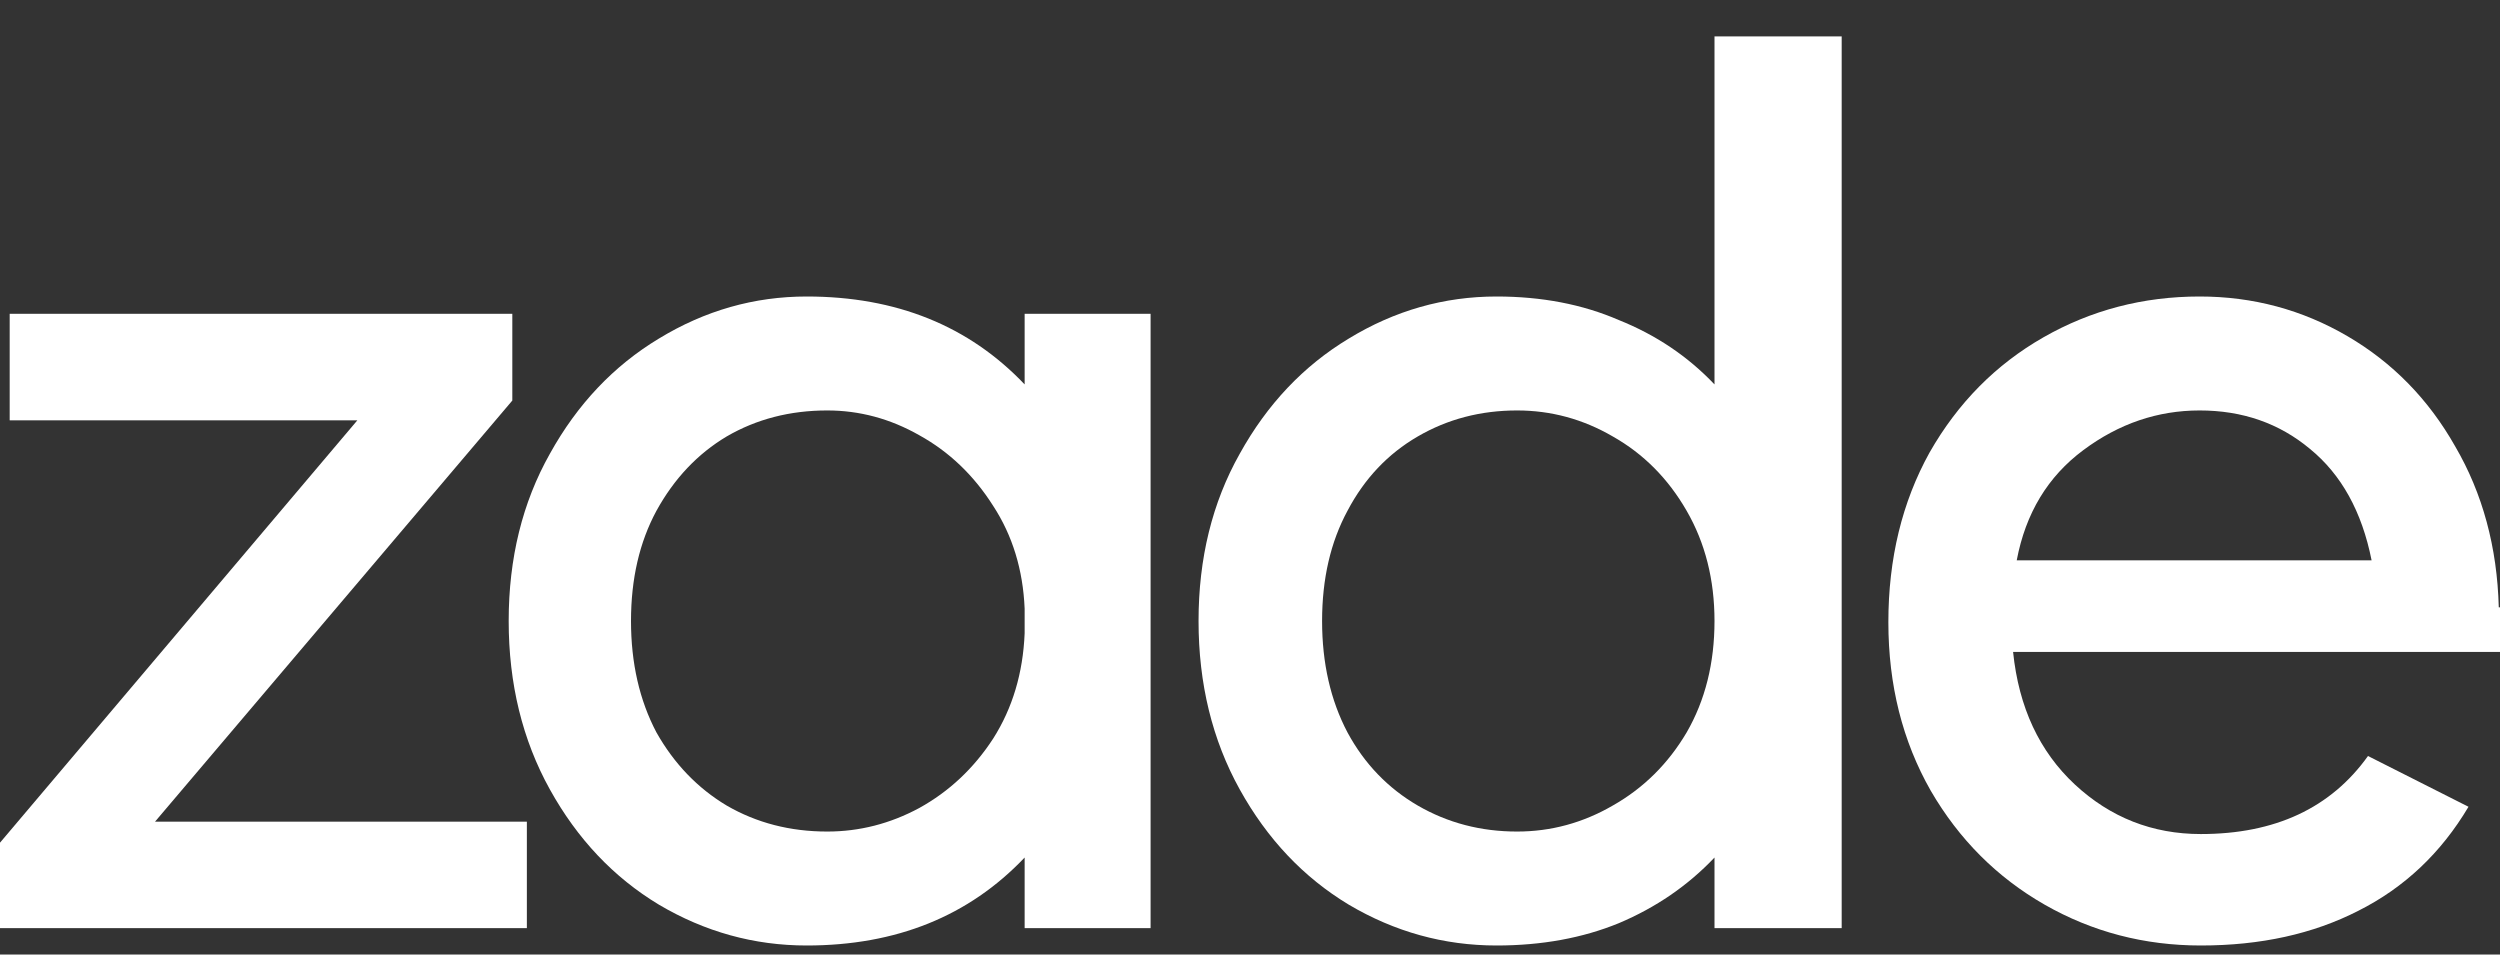<svg width="55" height="21" viewBox="0 0 55 21" fill="none" xmlns="http://www.w3.org/2000/svg">
<rect x="0" y="0" width="55" height="21" fill="#333333" stroke="none"/>
<g id="Header Logo">
<g id="zade">
<path d="M11.591 18.076V20.419H0V18.539L7.861 9.248H0.213V6.904H11.271V8.812L3.411 18.076H11.591Z" fill="white"/>
<path d="M25.313 6.904V20.419H22.542V18.866C21.316 20.156 19.718 20.801 17.746 20.801C16.591 20.801 15.508 20.501 14.495 19.902C13.5 19.302 12.701 18.457 12.097 17.367C11.493 16.278 11.191 15.042 11.191 13.662C11.191 12.281 11.493 11.055 12.097 9.983C12.701 8.893 13.5 8.049 14.495 7.449C15.508 6.832 16.591 6.523 17.746 6.523C19.718 6.523 21.316 7.168 22.542 8.457V6.904H25.313ZM18.199 18.294C18.909 18.294 19.584 18.121 20.224 17.776C20.881 17.413 21.423 16.904 21.849 16.25C22.276 15.578 22.506 14.806 22.542 13.934V13.389C22.506 12.536 22.276 11.782 21.849 11.128C21.423 10.456 20.881 9.938 20.224 9.575C19.584 9.211 18.909 9.03 18.199 9.03C17.382 9.03 16.644 9.22 15.987 9.602C15.348 9.983 14.832 10.528 14.442 11.237C14.069 11.927 13.882 12.735 13.882 13.662C13.882 14.588 14.069 15.406 14.442 16.114C14.832 16.804 15.348 17.34 15.987 17.722C16.644 18.103 17.382 18.294 18.199 18.294Z" fill="white"/>
<path d="M40.517 0.801V20.419H37.719V18.866C37.133 19.484 36.431 19.965 35.614 20.31C34.815 20.637 33.918 20.801 32.923 20.801C31.768 20.801 30.684 20.501 29.672 19.902C28.677 19.302 27.878 18.457 27.274 17.367C26.67 16.278 26.368 15.042 26.368 13.662C26.368 12.281 26.67 11.055 27.274 9.983C27.878 8.893 28.677 8.049 29.672 7.449C30.684 6.832 31.768 6.523 32.923 6.523C33.918 6.523 34.815 6.695 35.614 7.041C36.431 7.368 37.133 7.84 37.719 8.457V0.801H40.517ZM33.376 18.294C34.122 18.294 34.824 18.103 35.481 17.722C36.156 17.34 36.698 16.804 37.106 16.114C37.515 15.406 37.719 14.588 37.719 13.662C37.719 12.754 37.515 11.945 37.106 11.237C36.698 10.528 36.156 9.983 35.481 9.602C34.824 9.22 34.122 9.03 33.376 9.03C32.576 9.03 31.848 9.22 31.191 9.602C30.534 9.983 30.018 10.528 29.645 11.237C29.272 11.927 29.086 12.735 29.086 13.662C29.086 14.588 29.272 15.406 29.645 16.114C30.018 16.804 30.534 17.34 31.191 17.722C31.848 18.103 32.576 18.294 33.376 18.294Z" fill="white"/>
<path d="M55 13.362V14.343H44.288C44.413 15.56 44.866 16.532 45.647 17.259C46.429 17.985 47.353 18.349 48.418 18.349C50.053 18.349 51.278 17.776 52.096 16.632L54.307 17.749C53.703 18.766 52.895 19.529 51.882 20.038C50.888 20.547 49.733 20.801 48.418 20.801C47.175 20.801 46.029 20.501 44.981 19.902C43.933 19.302 43.098 18.466 42.476 17.395C41.855 16.305 41.544 15.07 41.544 13.689C41.544 12.29 41.846 11.046 42.45 9.956C43.071 8.866 43.906 8.021 44.954 7.422C46.002 6.823 47.148 6.523 48.392 6.523C49.564 6.523 50.648 6.814 51.643 7.395C52.637 7.976 53.428 8.784 54.014 9.82C54.618 10.855 54.938 12.036 54.973 13.362H55ZM48.392 9.03C47.468 9.03 46.615 9.32 45.834 9.902C45.052 10.483 44.564 11.291 44.368 12.327H52.175C51.962 11.255 51.509 10.438 50.817 9.874C50.142 9.311 49.333 9.03 48.392 9.03Z" fill="white"/>
</g>
</g>
</svg>

